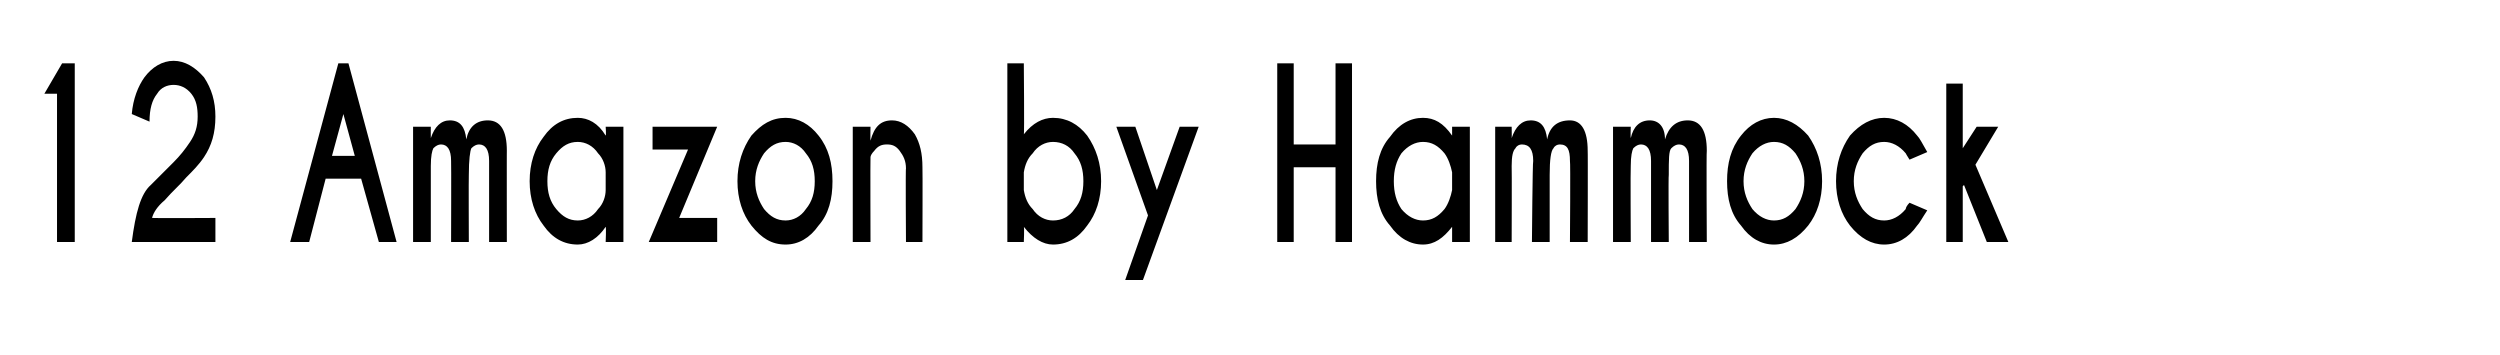 <?xml version="1.0" standalone="no"?><!DOCTYPE svg PUBLIC "-//W3C//DTD SVG 1.1//EN" "http://www.w3.org/Graphics/SVG/1.1/DTD/svg11.dtd"><svg xmlns="http://www.w3.org/2000/svg" version="1.1" width="197.3px" height="28px" viewBox="0 -5 197.3 28" style="top:-5px"><desc>12 Amazon by Hammock</desc><defs/><g id="Polygon92436"><path d="m5.9 0v14.1H4.5V2.4h-1L4.9 0h1zm4.5 14.1c.3-2.3.7-3.8 1.5-4.5l1.8-1.8c.5-.5.9-1 1.3-1.6c.4-.6.6-1.2.6-2c0-.7-.1-1.3-.5-1.8c-.4-.5-.9-.7-1.4-.7c-.5 0-1 .2-1.3.7c-.4.5-.6 1.2-.6 2.2L10.4 4c.1-1.2.5-2.2 1-2.9c.6-.8 1.4-1.3 2.3-1.3c.9 0 1.7.5 2.4 1.3c.6.9.9 1.9.9 3.1c0 1.3-.3 2.3-.9 3.2c-.4.6-.9 1.1-1.4 1.6c-.5.6-1.1 1.1-1.7 1.8c-.6.5-.9 1-1 1.4c.02.03 5 0 5 0v1.9h-6.6s.02-.04 0 0zM28 7.3L27.1 4l-.9 3.3h1.8zM27.5 0l3.8 14.1h-1.4l-1.4-5h-2.8l-1.3 5h-1.5L26.7 0h.8zm5.1 5h1.4s-.01.86 0 .9c.3-.9.8-1.4 1.5-1.4c.8 0 1.2.5 1.3 1.5c.2-1 .8-1.5 1.7-1.5c1 0 1.5.8 1.5 2.4c-.01-.04 0 7.2 0 7.2h-1.4V7.7c0-.9-.3-1.3-.8-1.3c-.2 0-.4.1-.6.3c-.1.2-.2.9-.2 2.1c-.02.01 0 5.3 0 5.3h-1.4s.02-6.4 0-6.4c0-.9-.3-1.3-.8-1.3c-.2 0-.4.1-.6.3c-.1.2-.2.6-.2 1.4v6h-1.4V5zm14.6 6.5c.4-.4.6-1 .6-1.5V8.6c0-.5-.2-1.1-.6-1.5c-.4-.6-1-.9-1.6-.9c-.7 0-1.2.3-1.7.9c-.5.6-.7 1.3-.7 2.2c0 .9.2 1.6.7 2.2c.5.6 1 .9 1.7.9c.6 0 1.2-.3 1.6-.9zm-1.6-7.2c.8 0 1.6.4 2.2 1.4c.05-.05 0-.7 0-.7h1.4v9.1h-1.4s.05-1.16 0-1.2c-.6.9-1.4 1.4-2.2 1.4c-1.1 0-2-.5-2.7-1.5c-.7-.9-1.1-2.1-1.1-3.5c0-1.4.4-2.6 1.1-3.5c.7-1 1.6-1.5 2.7-1.5zm8.7 2.5h-2.8V5h5.1l-3 7.2h3v1.9h-5.4l3.1-7.3zM62 4.3c1 0 1.9.5 2.6 1.4c.8 1 1.1 2.2 1.1 3.6c0 1.4-.3 2.6-1.1 3.5c-.7 1-1.6 1.5-2.6 1.5c-1.1 0-1.9-.5-2.7-1.5c-.7-.9-1.1-2.1-1.1-3.5c0-1.4.4-2.6 1.1-3.6c.8-.9 1.6-1.4 2.7-1.4zm0 1.9c-.7 0-1.2.3-1.7.9c-.4.6-.7 1.3-.7 2.2c0 .9.3 1.6.7 2.2c.5.6 1 .9 1.7.9c.6 0 1.2-.3 1.6-.9c.5-.6.7-1.3.7-2.2c0-.9-.2-1.6-.7-2.2c-.4-.6-1-.9-1.6-.9zm7 .7c-.2.2-.3.4-.3.5c-.02.04 0 6.7 0 6.7h-1.4V5h1.4s-.02 1.07 0 1.1c.3-1.1.8-1.6 1.7-1.6c.7 0 1.3.4 1.8 1.1c.4.7.6 1.5.6 2.6c.02-.02 0 5.9 0 5.9h-1.3s-.04-5.85 0-5.8c0-.6-.2-1-.5-1.4c-.3-.4-.6-.5-1-.5c-.4 0-.7.1-1 .5zm12.5.2c-.4.4-.6.9-.7 1.5v1.4c.1.6.3 1.1.7 1.5c.4.6 1 .9 1.6.9c.7 0 1.3-.3 1.7-.9c.5-.6.7-1.3.7-2.2c0-.9-.2-1.6-.7-2.2c-.4-.6-1-.9-1.7-.9c-.6 0-1.2.3-1.6.9zm1.6 7.2c-.8 0-1.6-.5-2.3-1.4c.05.04 0 1.2 0 1.2h-1.3V0h1.3s.05 5.64 0 5.6c.7-.9 1.5-1.3 2.3-1.3c1.1 0 2 .5 2.7 1.4c.7 1 1.1 2.2 1.1 3.6c0 1.4-.4 2.6-1.1 3.5c-.7 1-1.6 1.5-2.7 1.5zm7.1 2.8h-1.4l1.8-5.1l-2.5-7h1.5l1.7 5l1.8-5h1.5l-4.4 12.1zm11.9-8.9v5.9h-1.3V0h1.3v6.4h3.3V0h1.3v14.1h-1.3V8.2h-3.3zm11.9 3.3c.3-.4.5-1 .6-1.5V8.6c-.1-.5-.3-1.1-.6-1.5c-.5-.6-1-.9-1.7-.9c-.6 0-1.2.3-1.7.9c-.4.6-.6 1.3-.6 2.2c0 .9.2 1.6.6 2.2c.5.6 1.1.9 1.7.9c.7 0 1.2-.3 1.7-.9zm-1.7-7.2c.9 0 1.6.4 2.3 1.4v-.7h1.4v9.1h-1.4v-1.2c-.7.9-1.4 1.4-2.3 1.4c-1 0-1.9-.5-2.6-1.5c-.8-.9-1.1-2.1-1.1-3.5c0-1.4.3-2.6 1.1-3.5c.7-1 1.6-1.5 2.6-1.5zm5.7.7h1.3s.02.86 0 .9c.3-.9.8-1.4 1.5-1.4c.8 0 1.2.5 1.3 1.5c.2-1 .8-1.5 1.8-1.5c.9 0 1.4.8 1.4 2.4c.02-.04 0 7.2 0 7.2h-1.4s.05-6.4 0-6.4c0-.9-.2-1.3-.8-1.3c-.2 0-.4.1-.5.3c-.2.2-.3.9-.3 2.1v5.3h-1.4s.05-6.4.1-6.4c0-.9-.3-1.3-.9-1.3c-.2 0-.4.1-.5.3c-.2.2-.3.6-.3 1.4c.02.02 0 6 0 6H118V5zm9.3 0h1.4s-.03.86 0 .9c.2-.9.7-1.4 1.5-1.4c.7 0 1.2.5 1.2 1.5c.3-1 .9-1.5 1.8-1.5c1 0 1.5.8 1.5 2.4c-.04-.04 0 7.2 0 7.2h-1.4V7.7c0-.9-.3-1.3-.8-1.3c-.2 0-.4.1-.6.3c-.2.2-.2.9-.2 2.1c-.04.01 0 5.3 0 5.3h-1.4V7.7c0-.9-.3-1.3-.8-1.3c-.2 0-.4.1-.6.3c-.1.2-.2.6-.2 1.4c-.03.02 0 6 0 6h-1.4V5zm12.7-.7c1 0 1.9.5 2.7 1.4c.7 1 1.1 2.2 1.1 3.6c0 1.4-.4 2.6-1.1 3.5c-.8 1-1.7 1.5-2.7 1.5c-1 0-1.9-.5-2.6-1.5c-.8-.9-1.1-2.1-1.1-3.5c0-1.4.3-2.6 1.1-3.6c.7-.9 1.6-1.4 2.6-1.4zm0 1.9c-.6 0-1.2.3-1.7.9c-.4.6-.7 1.3-.7 2.2c0 .9.3 1.6.7 2.2c.5.6 1.1.9 1.7.9c.7 0 1.2-.3 1.7-.9c.4-.6.7-1.3.7-2.2c0-.9-.3-1.6-.7-2.2c-.5-.6-1-.9-1.7-.9zm10.4 5.3c0-.1.1-.3.3-.5l1.4.6c-.4.6-.6 1-.8 1.2c-.7 1-1.6 1.5-2.6 1.5c-1 0-1.9-.5-2.7-1.5c-.7-.9-1.1-2.1-1.1-3.5c0-1.4.4-2.6 1.1-3.6c.8-.9 1.7-1.4 2.7-1.4c1 0 1.9.5 2.6 1.4c.2.2.4.6.8 1.3l-1.4.6c-.2-.3-.3-.5-.3-.5c-.5-.6-1.1-.9-1.7-.9c-.7 0-1.2.3-1.7.9c-.4.6-.7 1.3-.7 2.2c0 .9.3 1.6.7 2.2c.5.6 1 .9 1.7.9c.6 0 1.2-.3 1.7-.9zm7.3-6.5l-1.8 3l2.6 6.1h-1.7L155 9.6l-.1.1v4.4h-1.3V1.6h1.3v5.1L156 5h1.7z" stroke="none" fill="#000"/></g></svg>